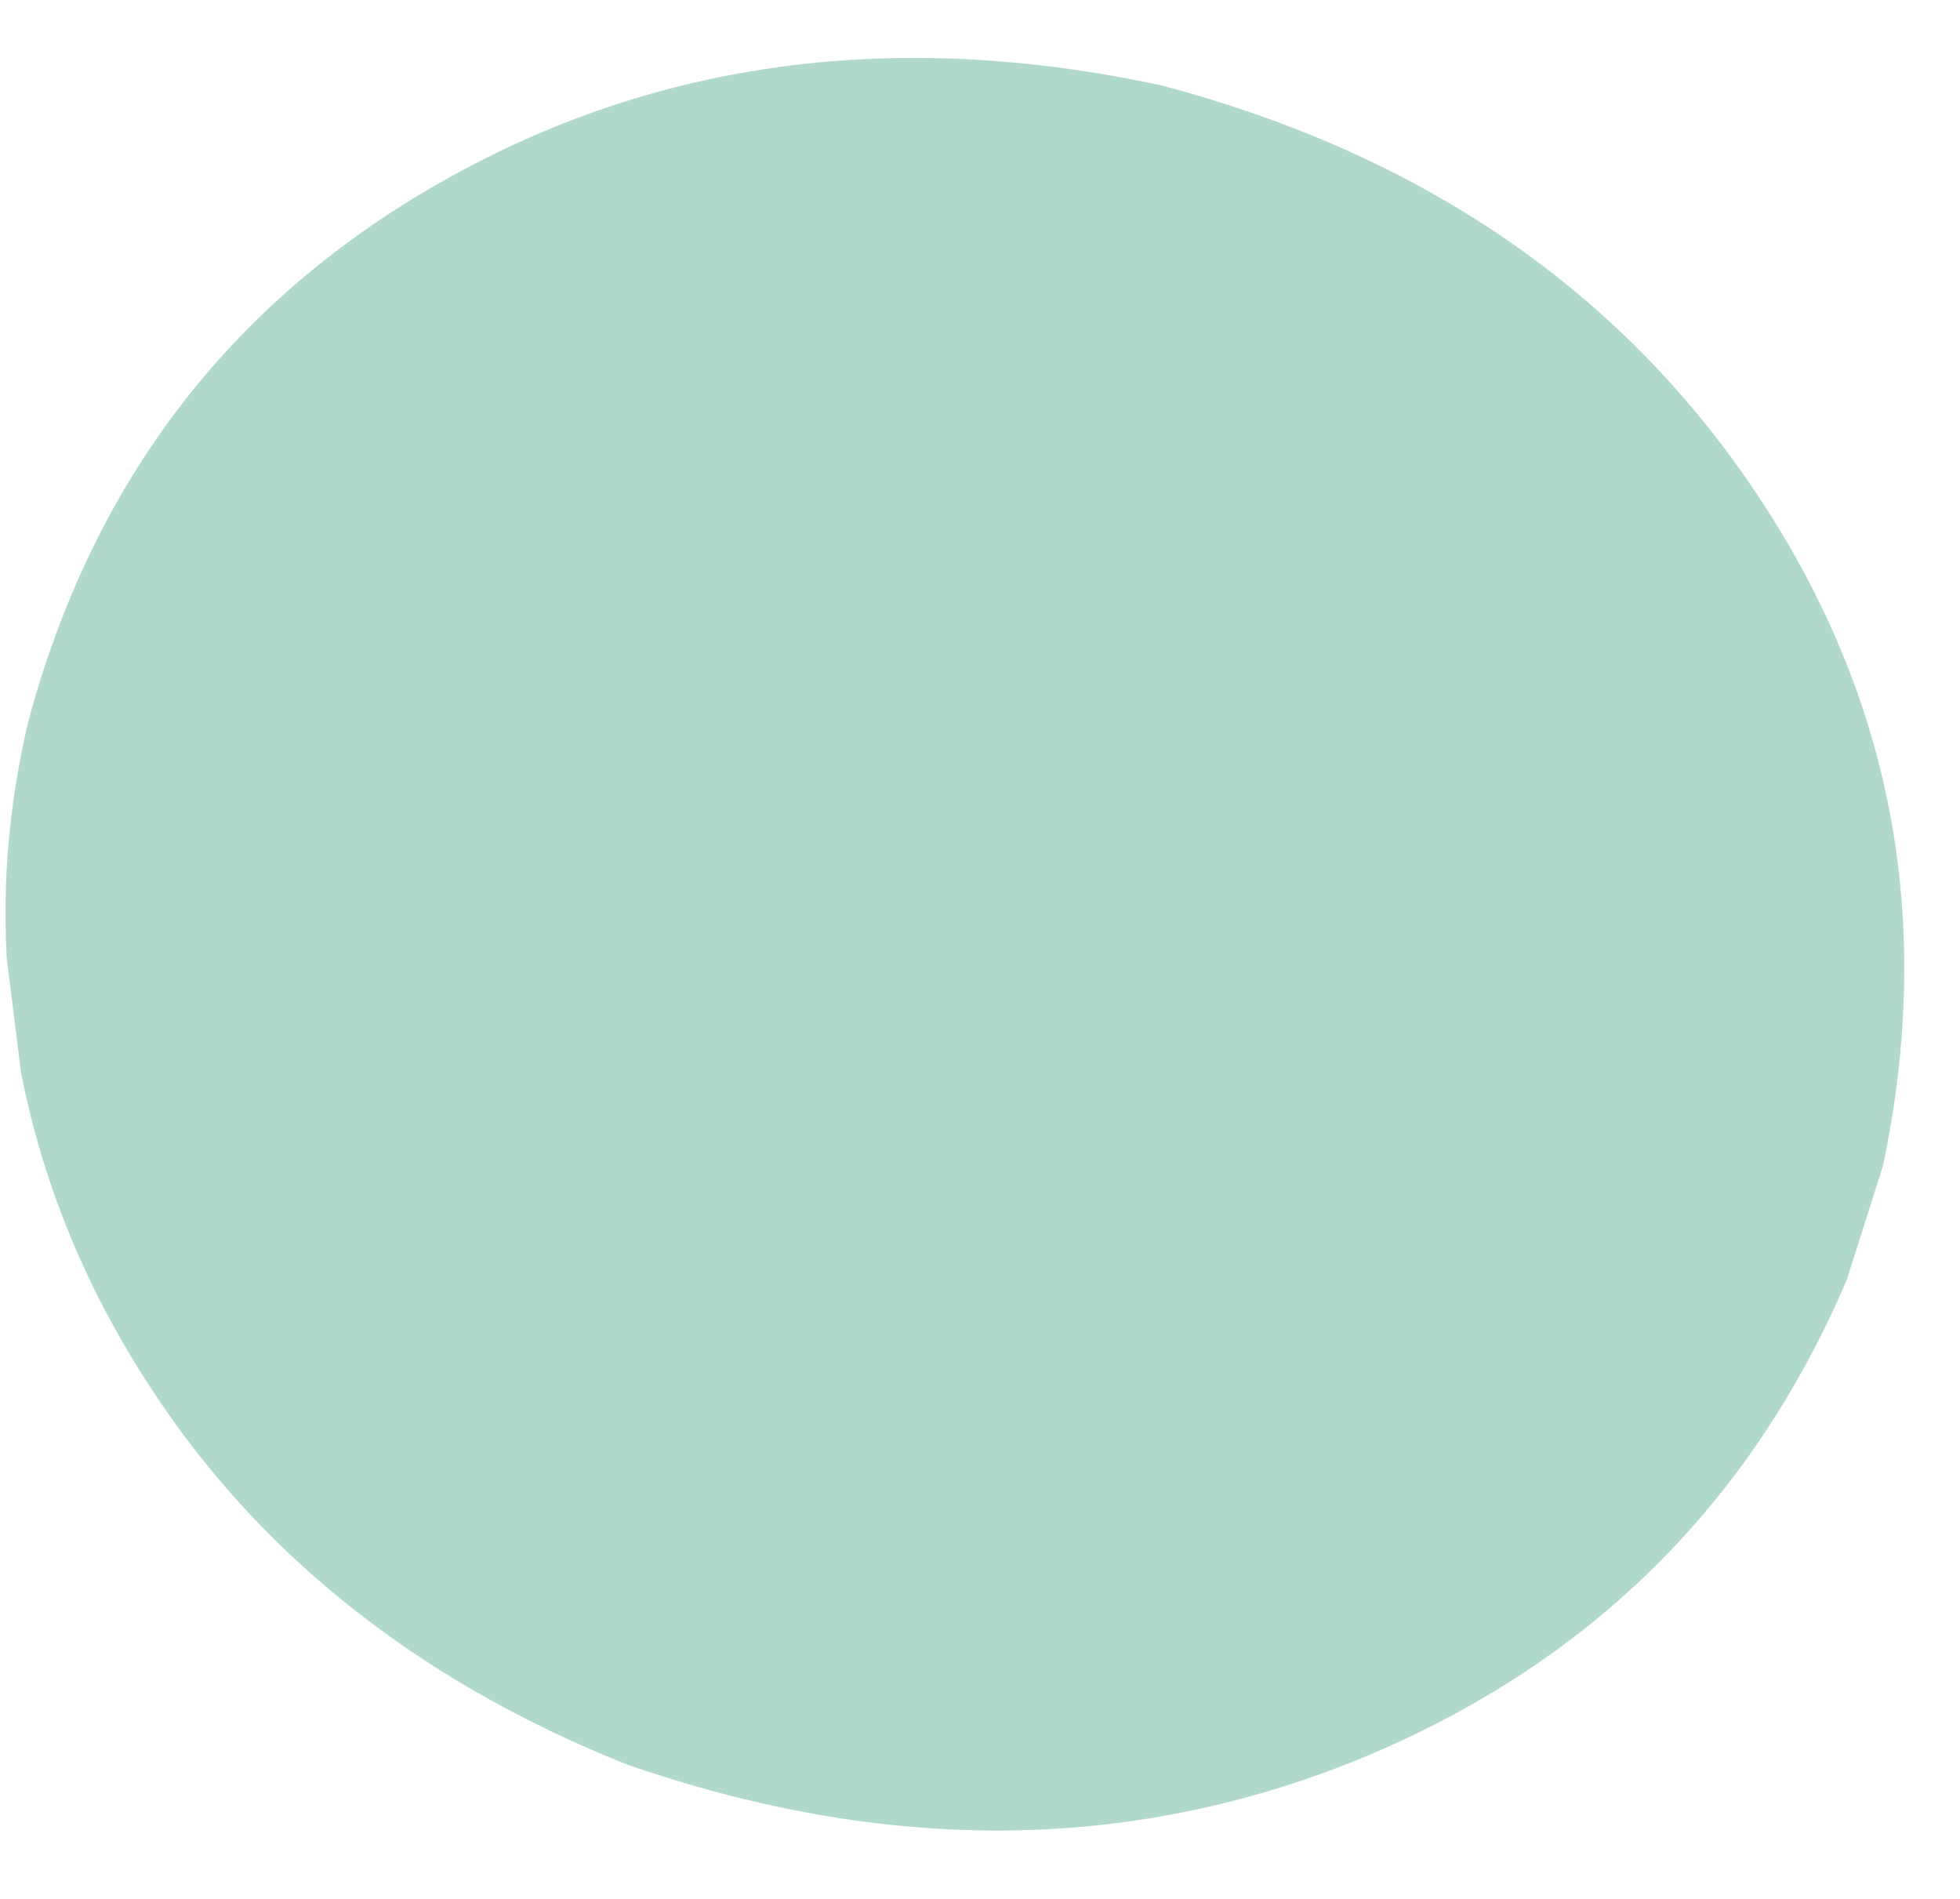 <?xml version="1.0" encoding="UTF-8"?><svg xmlns="http://www.w3.org/2000/svg" xmlns:xlink="http://www.w3.org/1999/xlink" height="443.0" preserveAspectRatio="xMidYMid meet" version="1.0" viewBox="382.6 694.8 457.2 443.0" width="457.2" zoomAndPan="magnify"><g><g fill="#b1d9cb" id="change1_1"><path d="M821.831,966.715L813.351,993.411Q779.654,1072.156,699.748,1105.074Q619.381,1137.84,528.658,1106.289Q443.06,1072.055,404.971,996.272Q392.809,971.812,387.531,945.137L384.174,918.208Q382.639,890.876,389.191,863.132Q411.881,778.606,486.446,736.723Q561.012,694.841,653.448,714.702Q744.856,738.858,792.369,809.968Q839.882,881.079,821.831,966.715"/></g></g></svg>